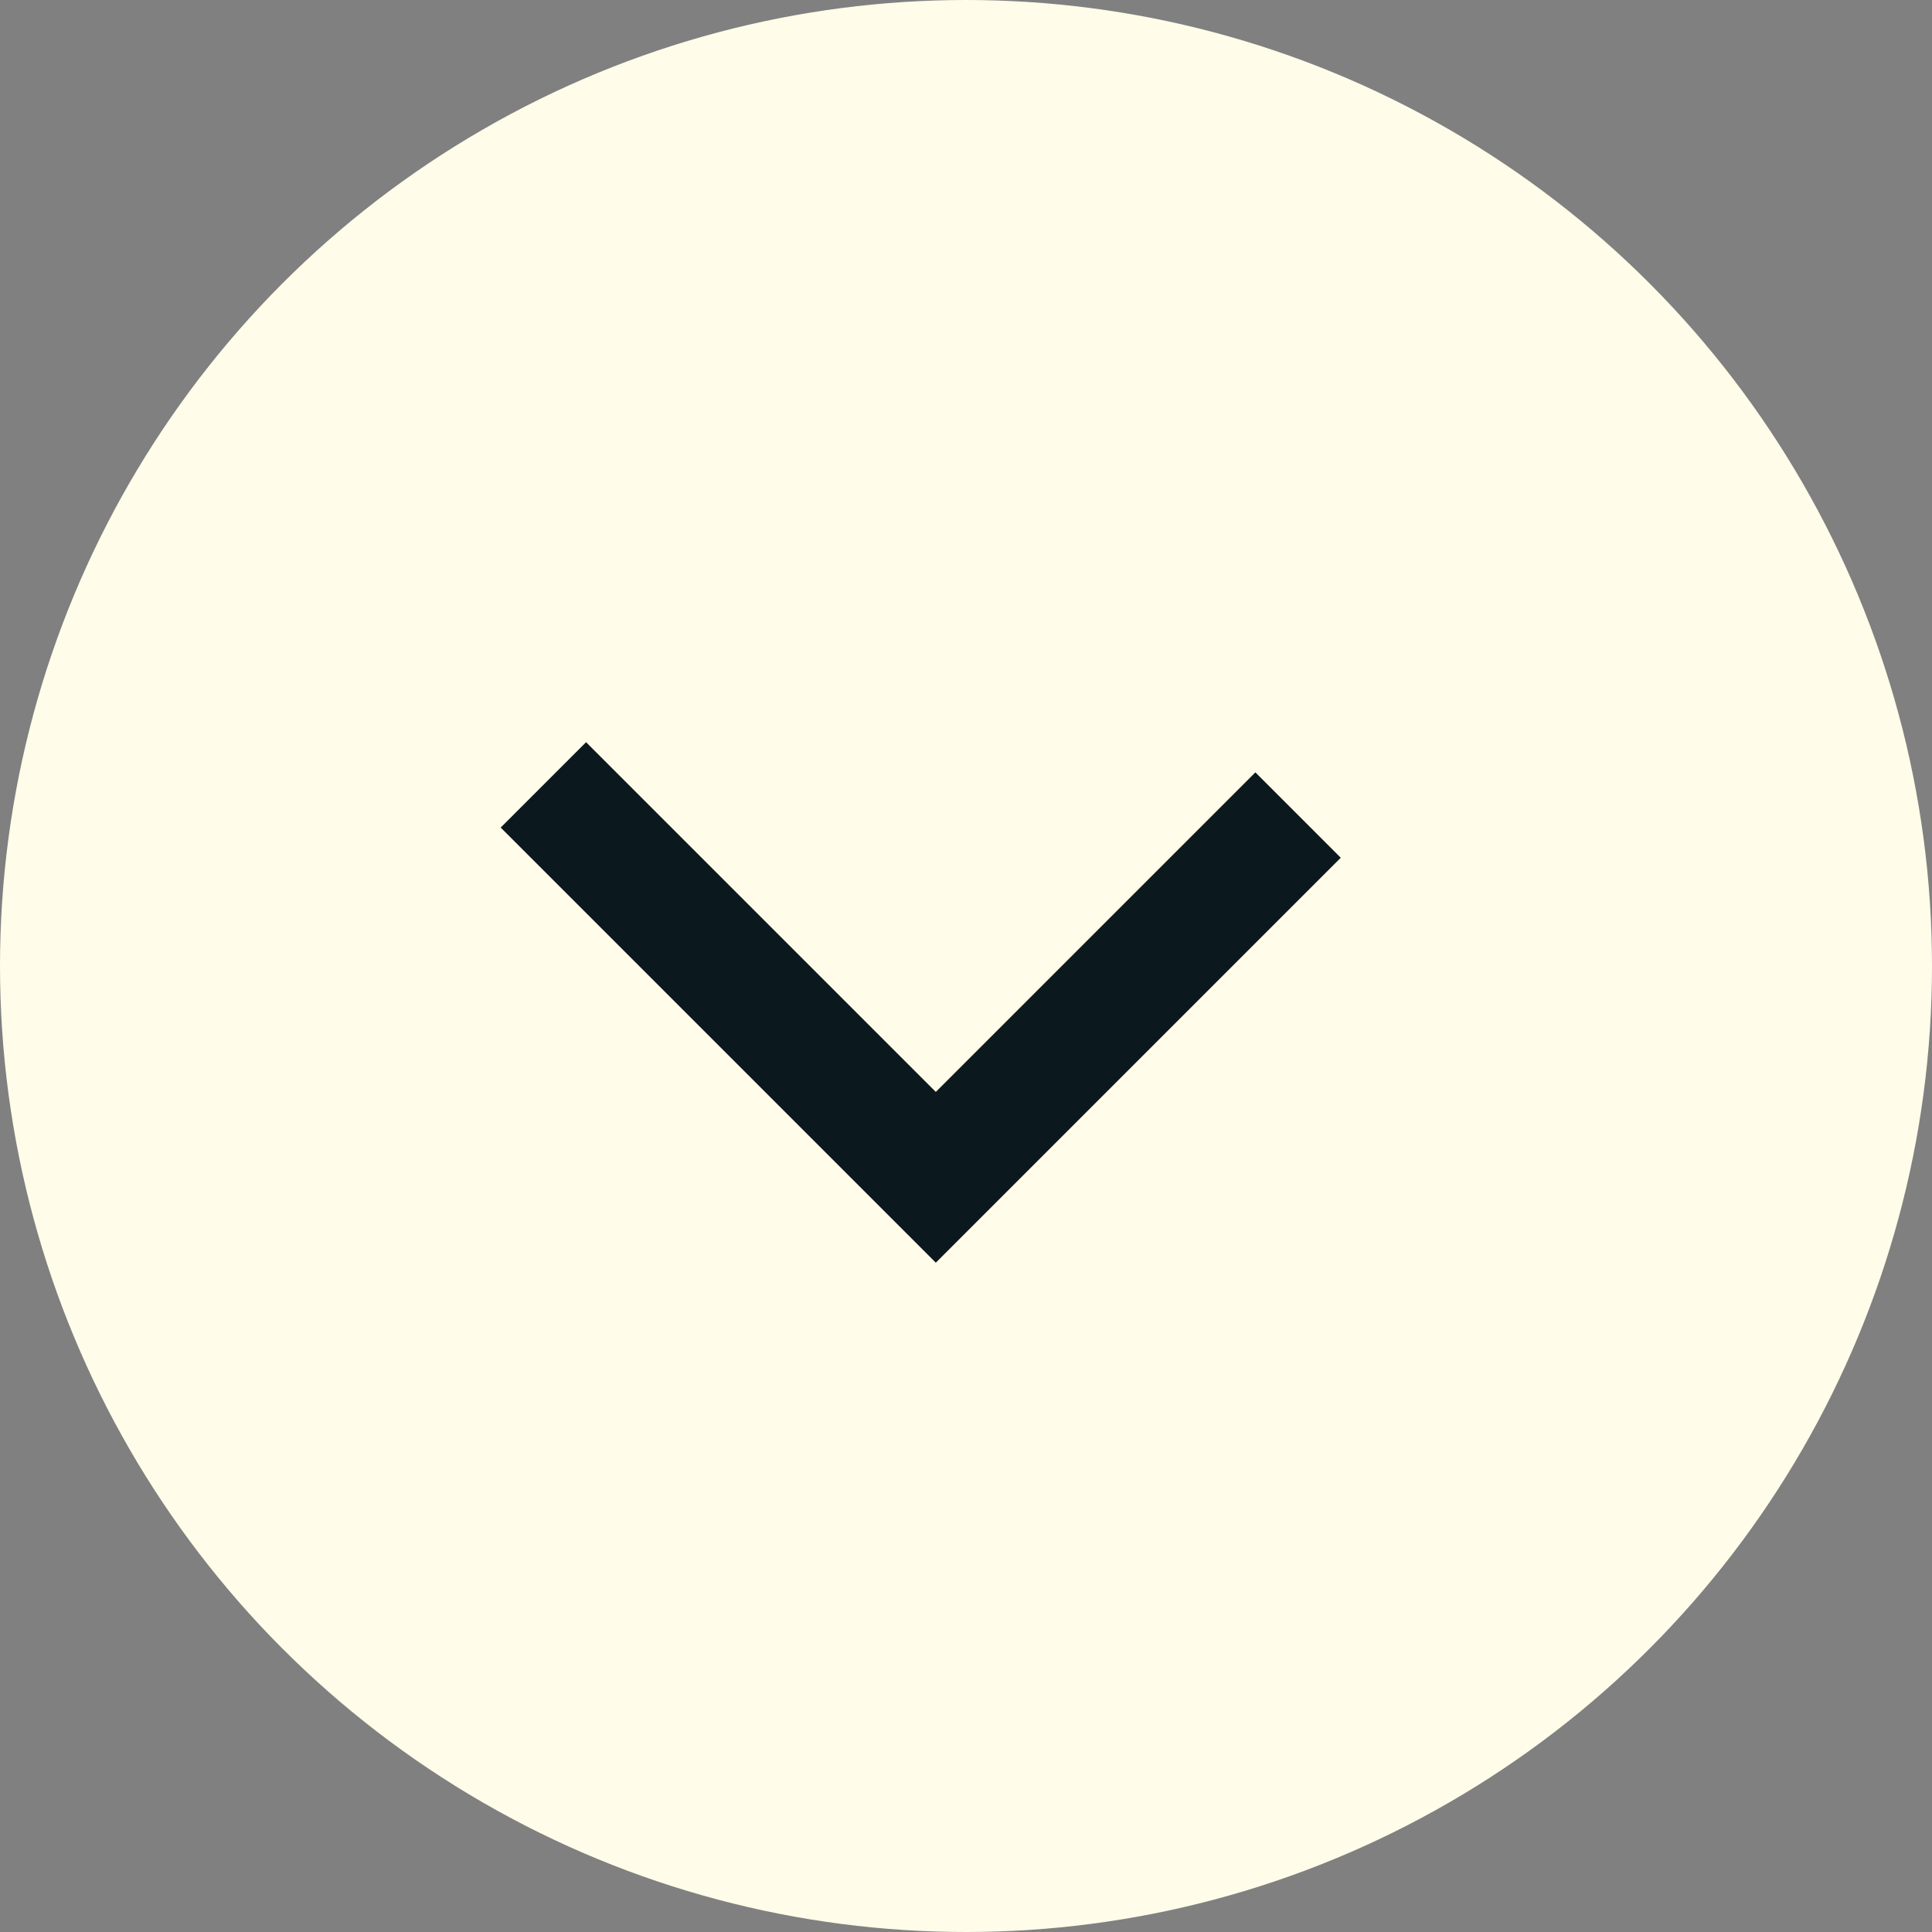 <?xml version="1.0" encoding="UTF-8"?> <svg xmlns="http://www.w3.org/2000/svg" width="32" height="32" viewBox="0 0 32 32" fill="none"><rect x="0" y="0" width="32" height="32" fill="#808080" stroke="none"/><circle cx="16" cy="16" r="16" fill="#FFFCE9"></circle><path d="M9 13L15.5 19.5L21.5 13.5" stroke="#0B181E" stroke-width="2"></path></svg> 